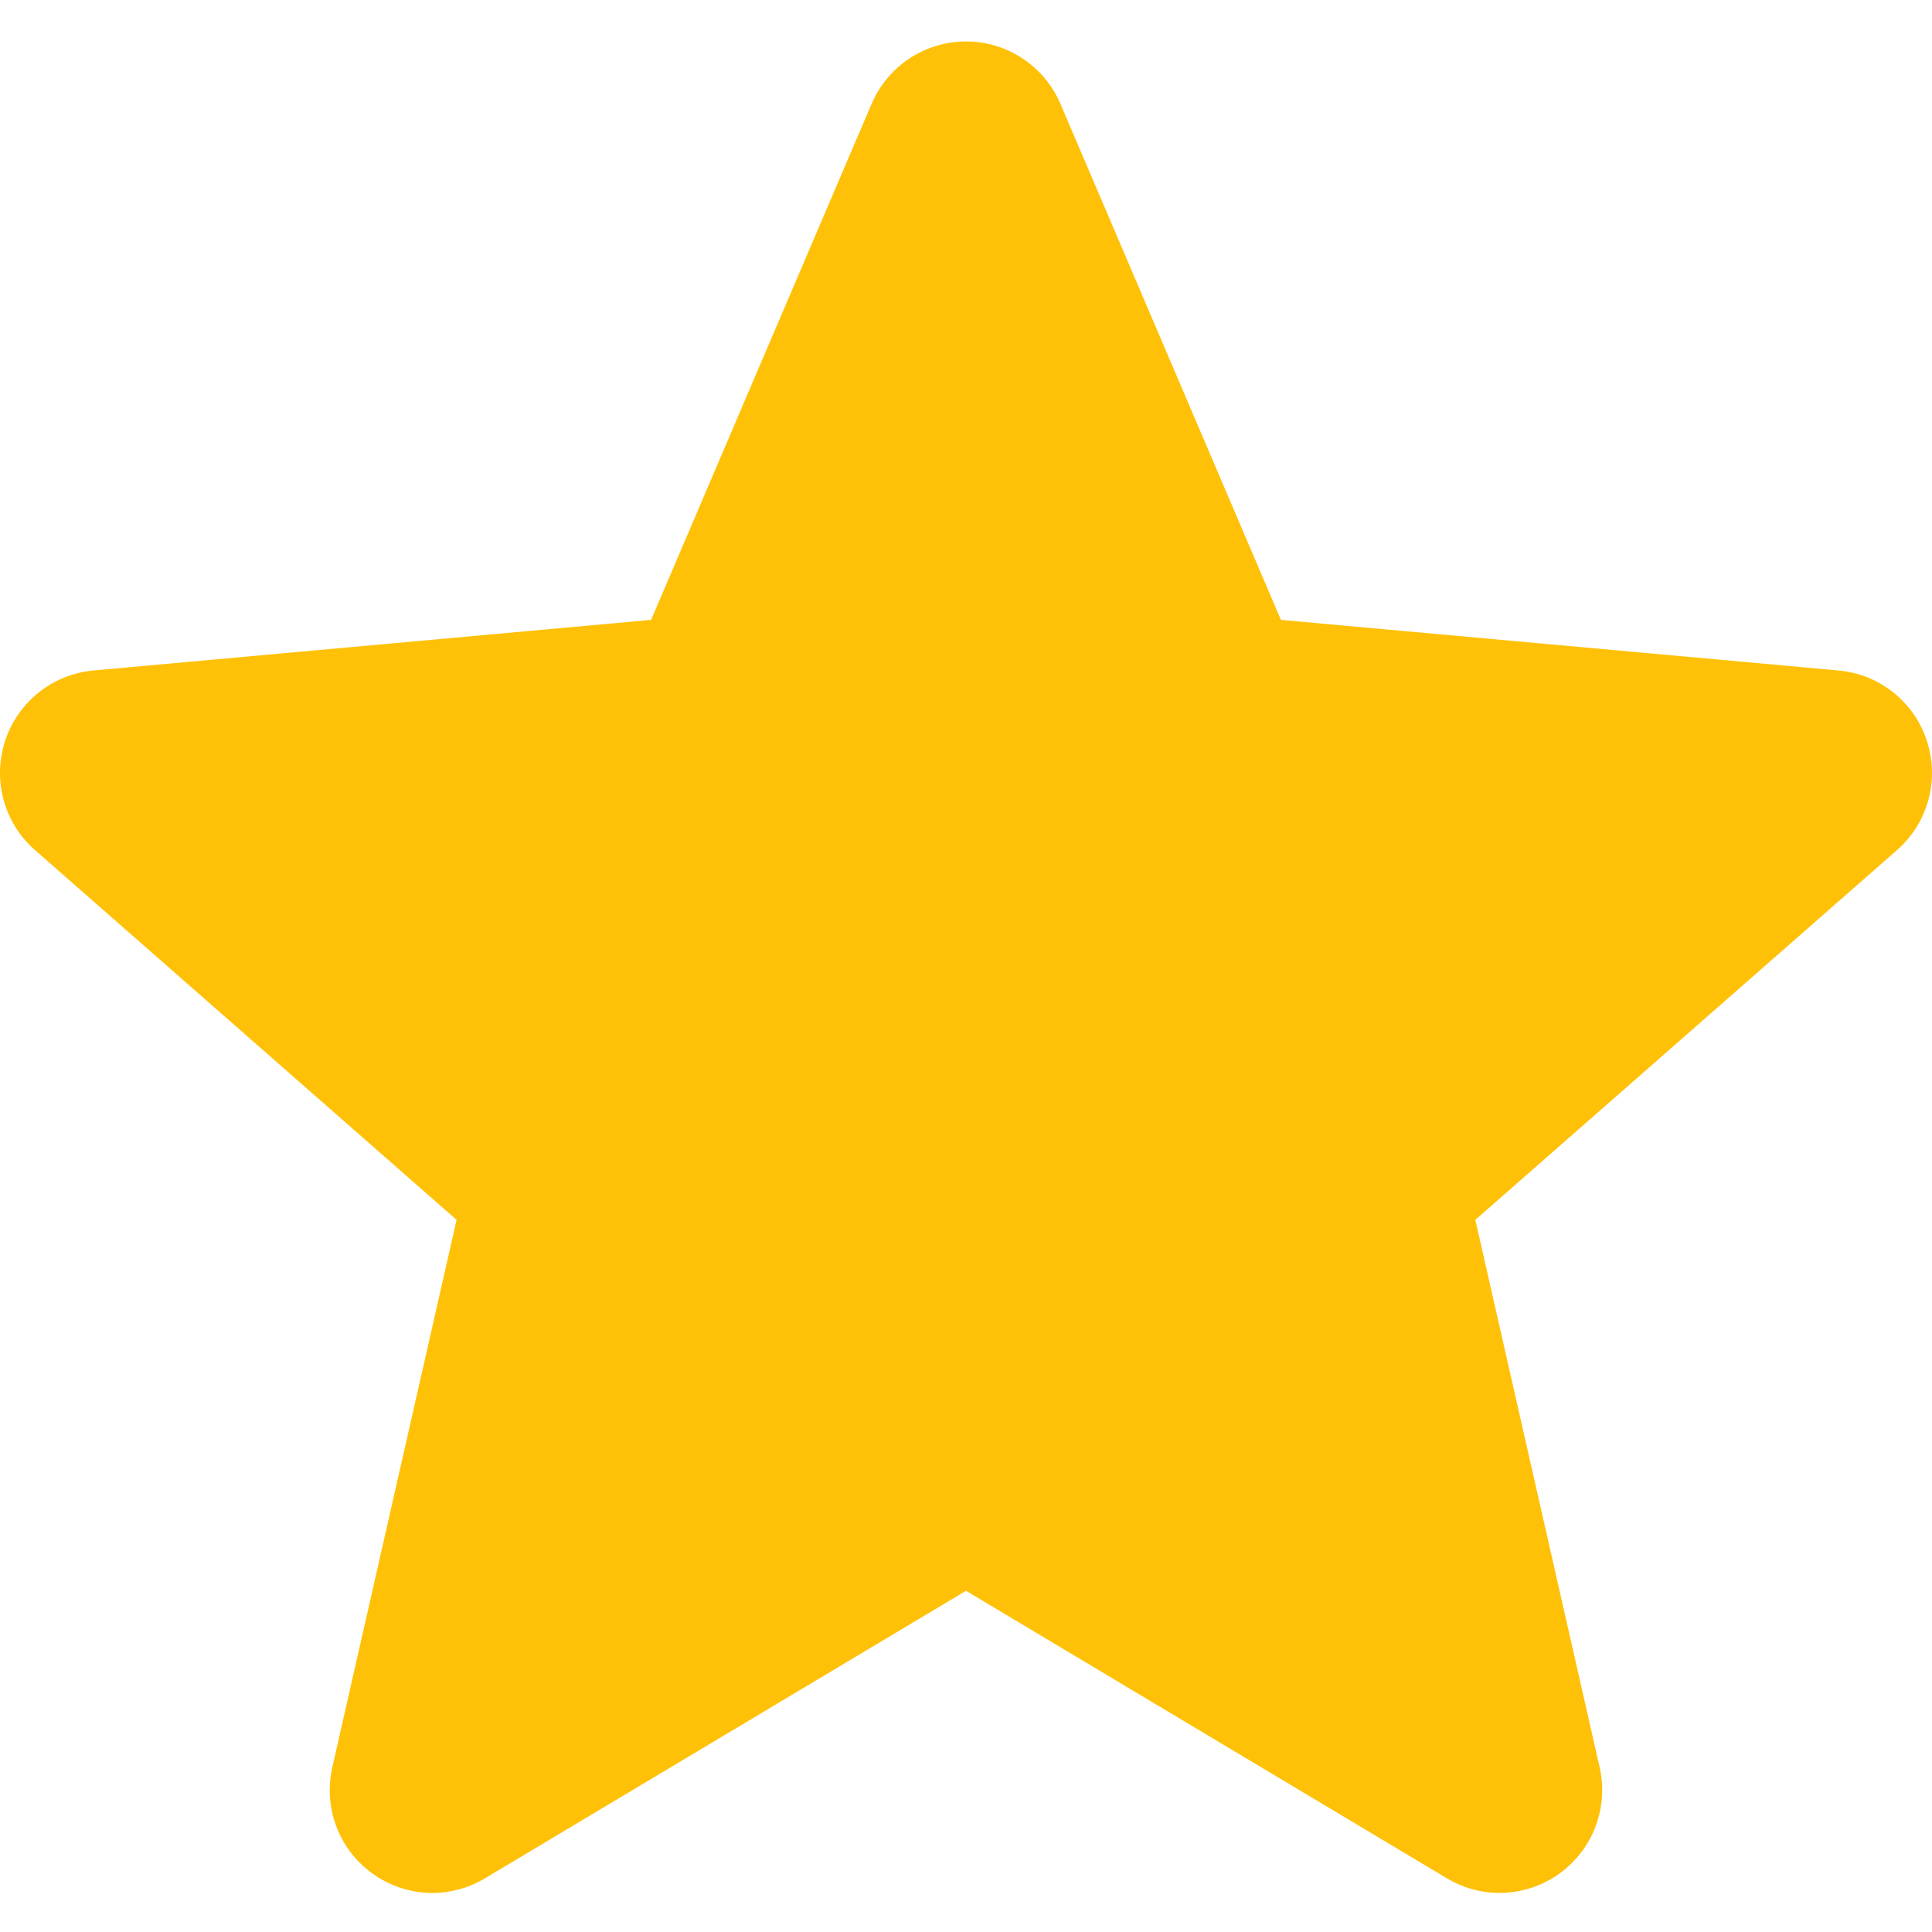 <?xml version="1.0" encoding="UTF-8"?> <svg xmlns="http://www.w3.org/2000/svg" width="46" height="46" viewBox="0 0 46 46" fill="none"> <g clip-path="url(#clip0_3541:4242)"> <path d="M45.88 17.645C45.579 16.714 44.753 16.052 43.775 15.964L30.498 14.759L25.248 2.471C24.861 1.57 23.98 0.987 23 0.987C22.021 0.987 21.139 1.57 20.752 2.473L15.502 14.759L2.223 15.964C1.247 16.055 0.423 16.714 0.12 17.645C-0.183 18.577 0.097 19.599 0.835 20.242L10.871 29.044L7.912 42.08C7.695 43.038 8.067 44.029 8.862 44.604C9.29 44.913 9.79 45.07 10.294 45.07C10.729 45.07 11.161 44.953 11.548 44.721L23 37.876L34.449 44.721C35.286 45.225 36.342 45.179 37.136 44.604C37.931 44.027 38.303 43.036 38.087 42.08L35.127 29.044L45.163 20.244C45.901 19.599 46.183 18.579 45.88 17.645V17.645Z" fill="#FFC107"></path> </g> <defs> <clipPath id="clip0_3541:4242"> <rect width="46" height="46" fill="white"></rect> </clipPath> </defs> </svg> 